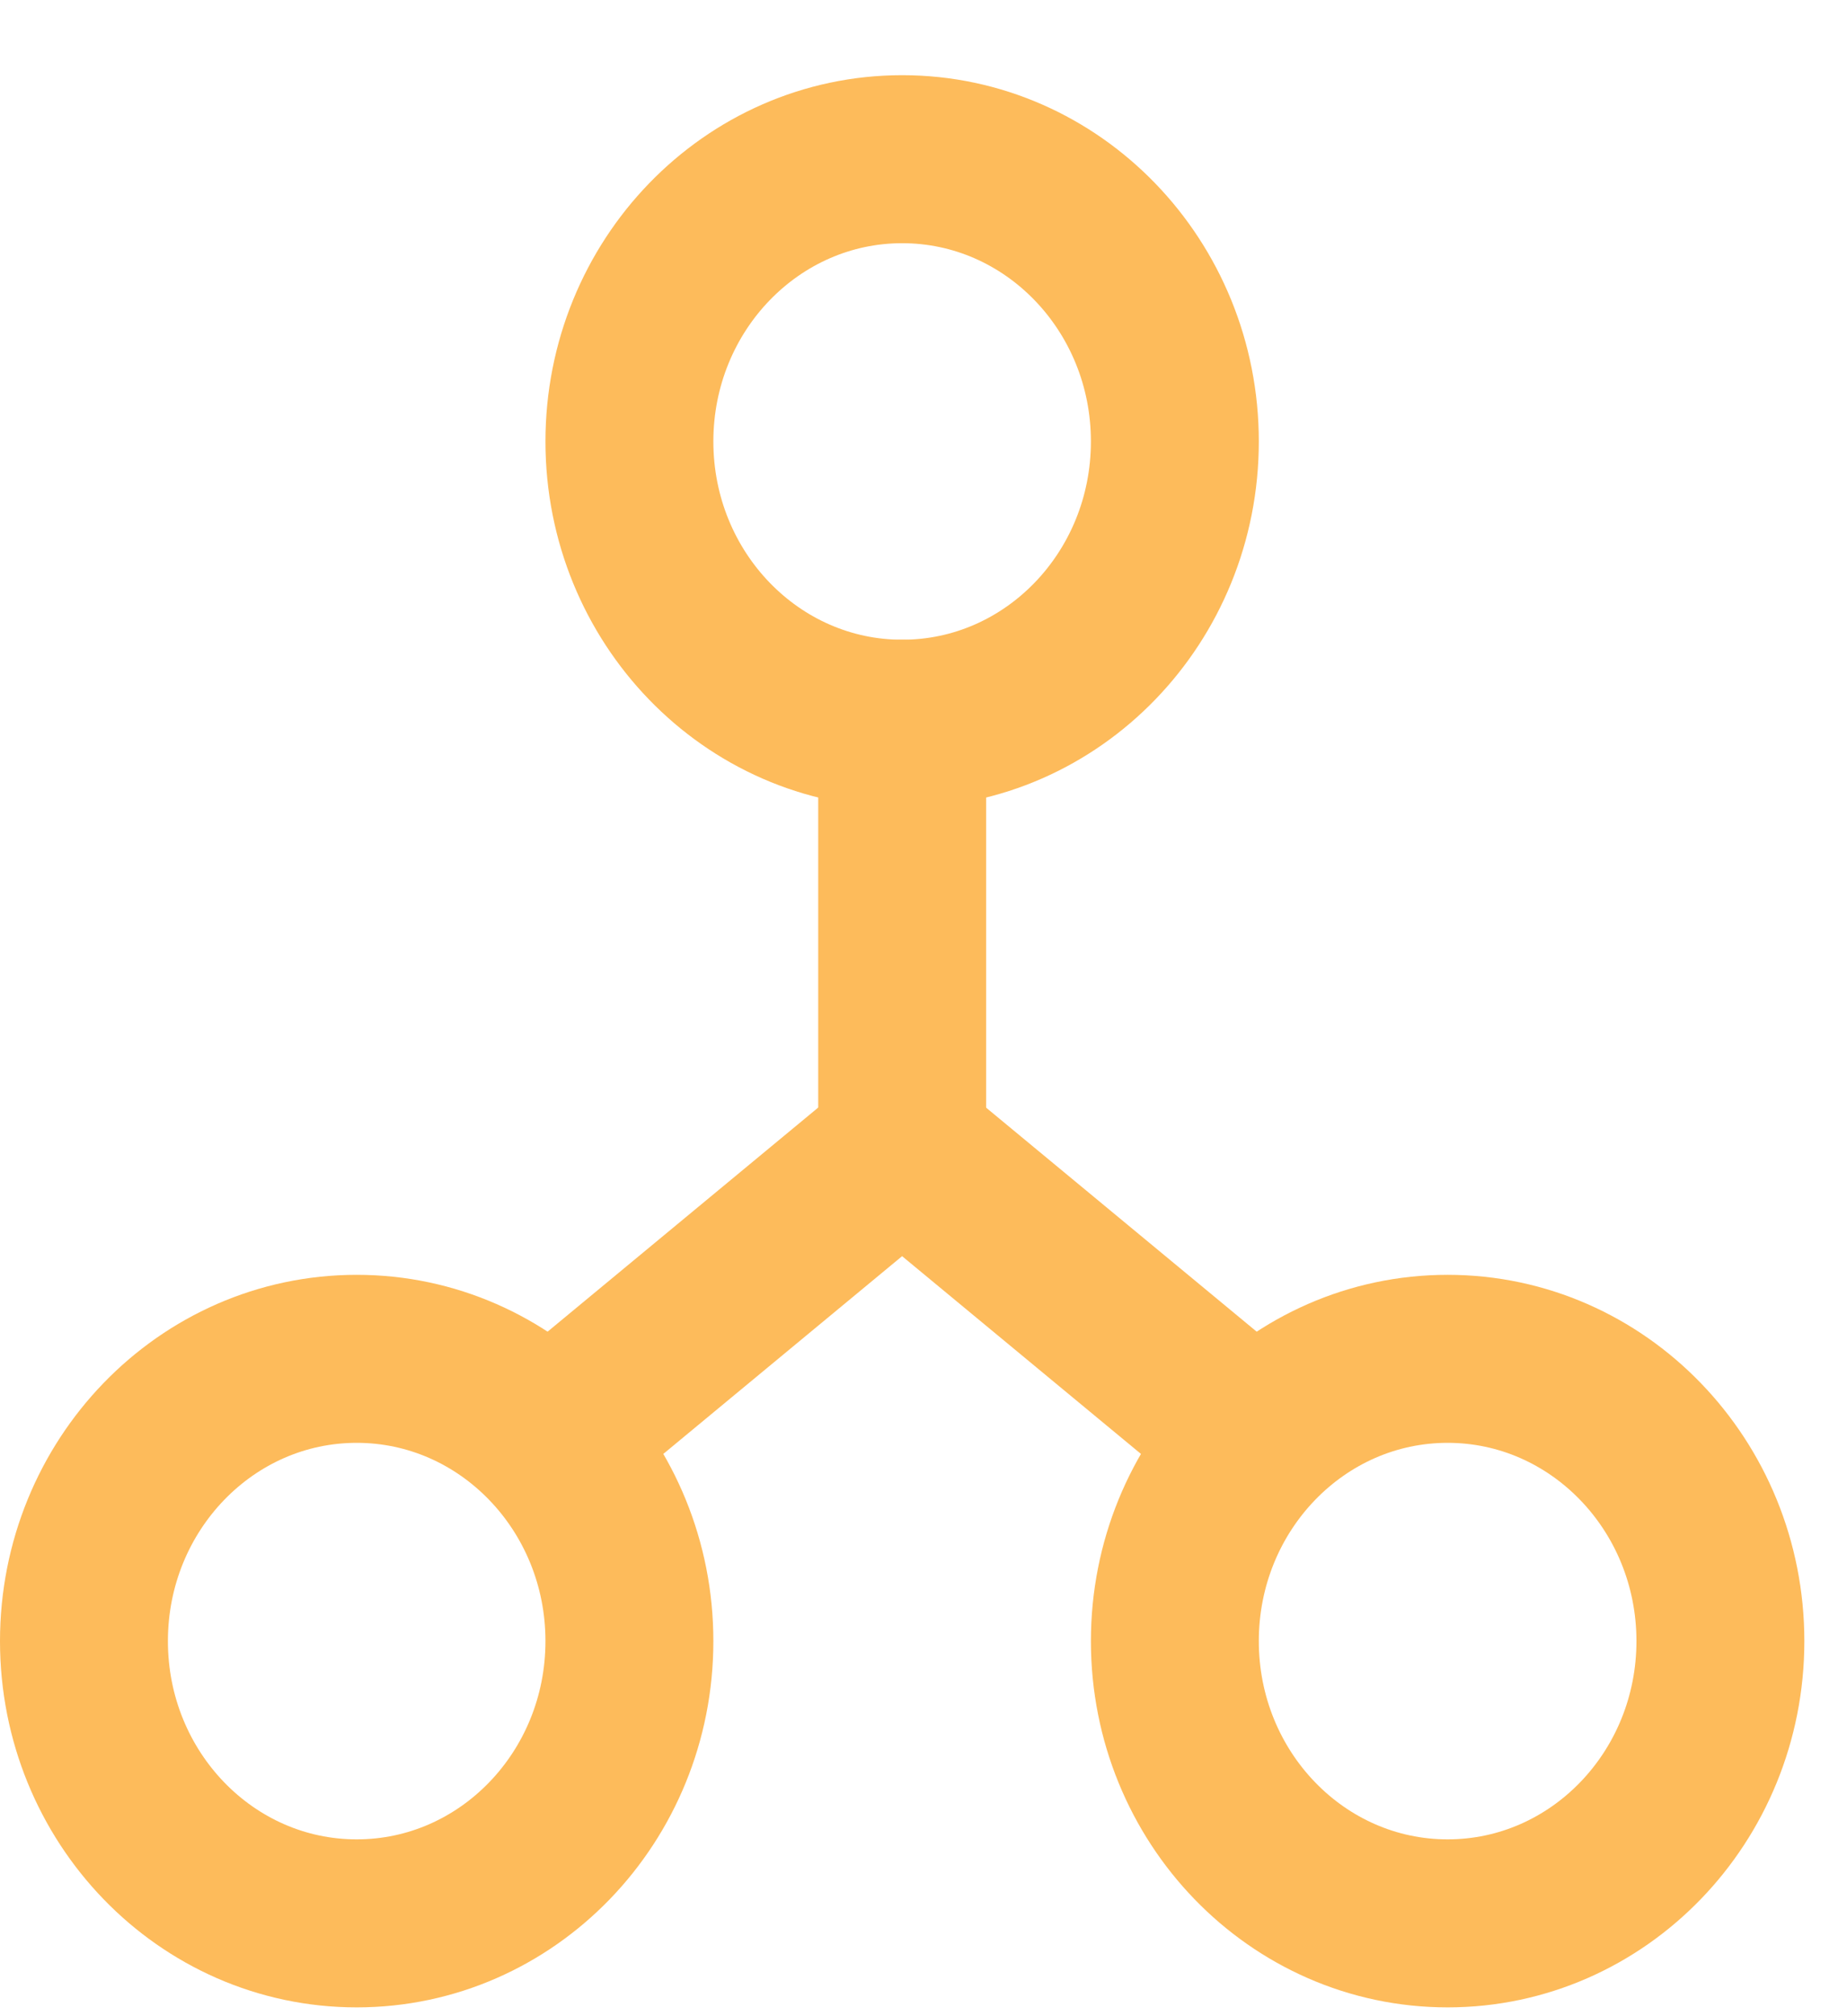 <svg width="22" height="24" viewBox="0 0 22 24" fill="none" xmlns="http://www.w3.org/2000/svg">
<g id="Networking">
<path id="Path" d="M10.746 8.615V13.655" stroke="#FDBB5B" stroke-width="2" stroke-linecap="round" stroke-linejoin="round"/>
<path id="Path_2" d="M6.685 17.015L10.745 13.655L14.806 17.015" stroke="#FDBB5B" stroke-width="2" stroke-linecap="round" stroke-linejoin="round"/>
<path id="Oval" d="M10.746 8.615C12.54 8.615 13.994 7.111 13.994 5.255C13.994 3.4 12.54 1.895 10.746 1.895C8.952 1.895 7.497 3.4 7.497 5.255C7.497 7.111 8.952 8.615 10.746 8.615Z" stroke="#FDBB5B" stroke-width="2" stroke-linecap="round" stroke-linejoin="round"/>
<path id="Oval_2" d="M4.249 22.895C6.043 22.895 7.497 21.391 7.497 19.535C7.497 17.68 6.043 16.175 4.249 16.175C2.454 16.175 1 17.68 1 19.535C1 21.391 2.454 22.895 4.249 22.895Z" stroke="#FDBB5B" stroke-width="2" stroke-linecap="round" stroke-linejoin="round"/>
<path id="Oval_3" d="M17.243 22.895C19.037 22.895 20.492 21.391 20.492 19.535C20.492 17.68 19.037 16.175 17.243 16.175C15.449 16.175 13.994 17.68 13.994 19.535C13.994 21.391 15.449 22.895 17.243 22.895Z" stroke="#FDBB5B" stroke-width="2" stroke-linecap="round" stroke-linejoin="round"/>
</g>
</svg>
